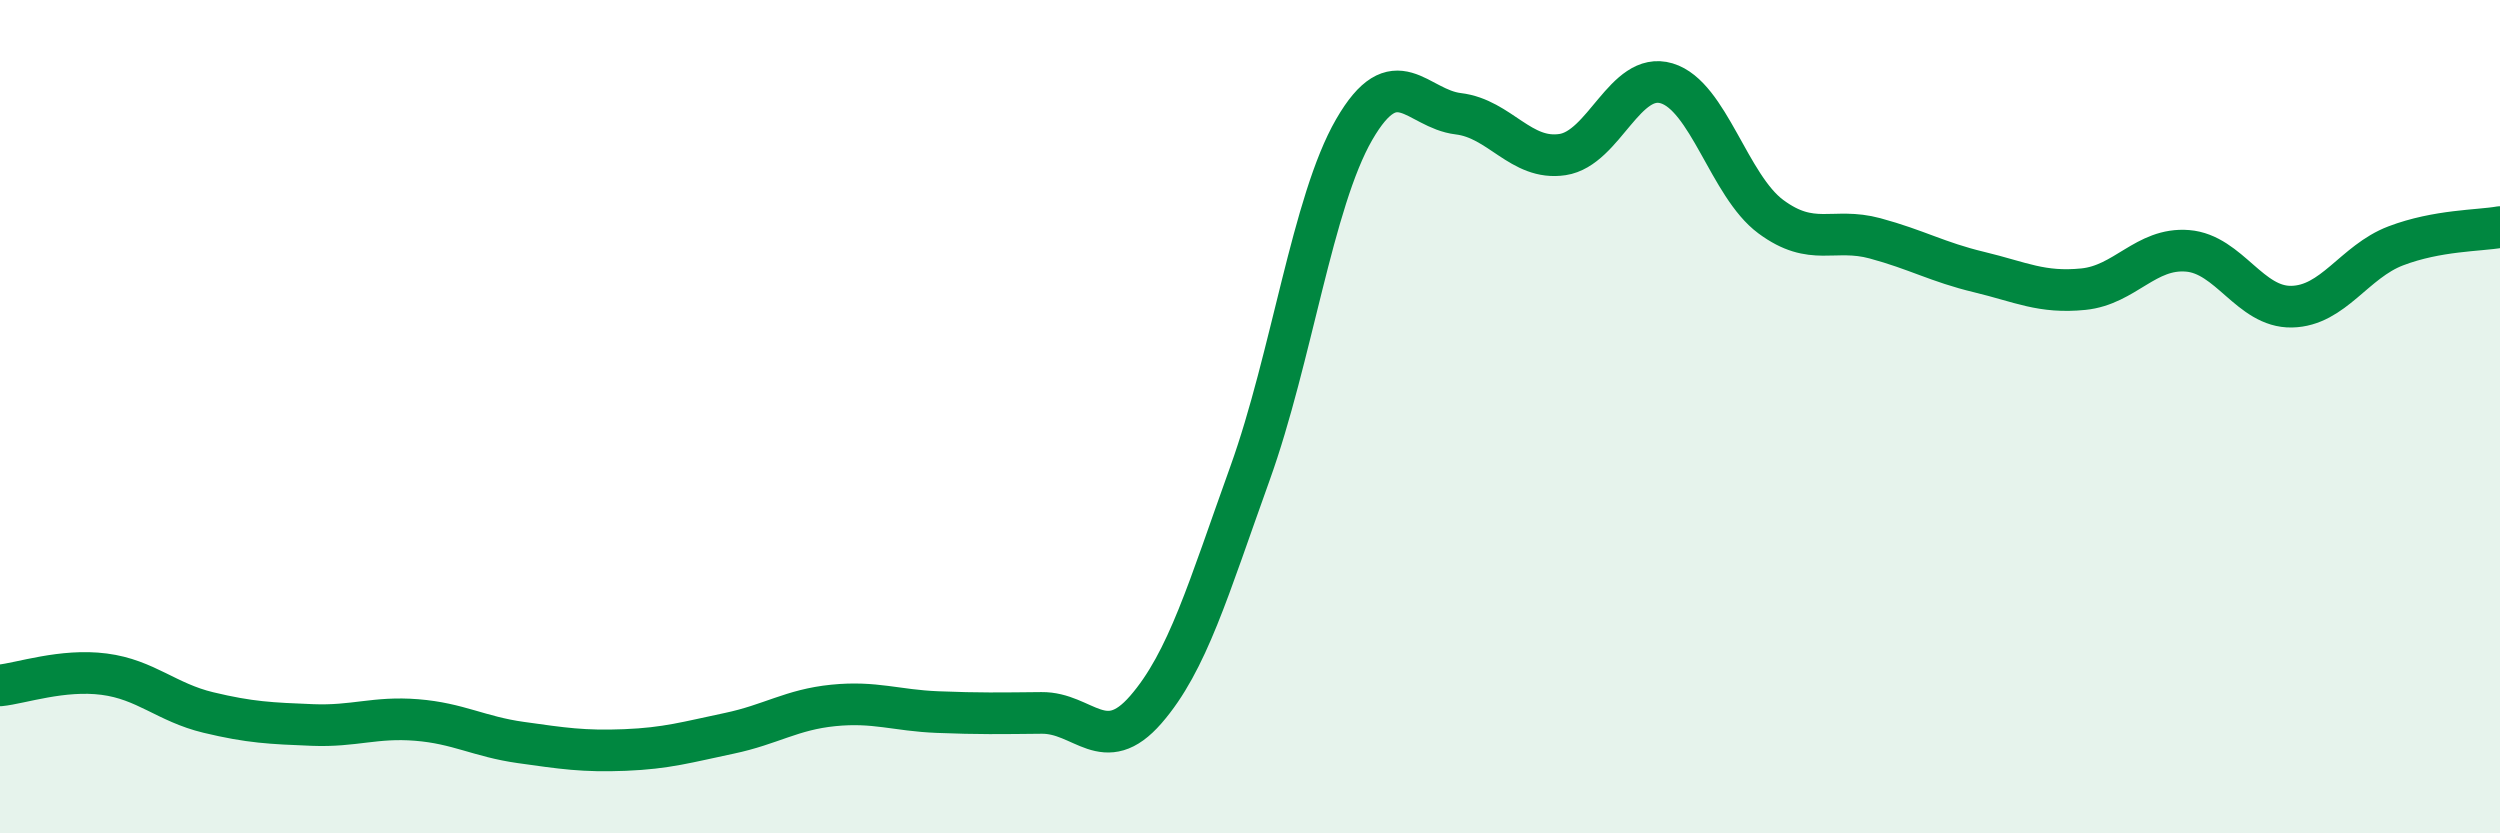 
    <svg width="60" height="20" viewBox="0 0 60 20" xmlns="http://www.w3.org/2000/svg">
      <path
        d="M 0,16.45 C 0.5,16.4 1.5,16.05 2.5,16.18 C 3.5,16.31 4,16.86 5,17.1 C 6,17.34 6.5,17.36 7.5,17.4 C 8.5,17.44 9,17.2 10,17.28 C 11,17.36 11.5,17.68 12.5,17.82 C 13.5,17.96 14,18.04 15,18 C 16,17.96 16.5,17.81 17.5,17.6 C 18.5,17.39 19,17.03 20,16.93 C 21,16.83 21.5,17.05 22.5,17.09 C 23.5,17.13 24,17.12 25,17.11 C 26,17.1 26.5,18.18 27.5,17.03 C 28.5,15.88 29,14.14 30,11.36 C 31,8.58 31.5,4.84 32.5,3.11 C 33.5,1.38 34,2.61 35,2.73 C 36,2.85 36.5,3.86 37.5,3.71 C 38.5,3.56 39,1.7 40,2 C 41,2.3 41.5,4.46 42.5,5.2 C 43.5,5.94 44,5.45 45,5.72 C 46,5.99 46.5,6.29 47.5,6.53 C 48.5,6.77 49,7.04 50,6.94 C 51,6.84 51.5,5.94 52.5,6.02 C 53.5,6.1 54,7.38 55,7.36 C 56,7.34 56.5,6.28 57.5,5.9 C 58.5,5.52 59.5,5.54 60,5.45L60 20L0 20Z"
        fill="#008740"
        opacity="0.1"
        stroke-linecap="round"
        stroke-linejoin="round"
      />
      <path
        d="M 0,16.45 C 0.5,16.4 1.5,16.05 2.5,16.18 C 3.5,16.31 4,16.86 5,17.1 C 6,17.34 6.5,17.36 7.5,17.4 C 8.5,17.44 9,17.2 10,17.28 C 11,17.36 11.5,17.68 12.5,17.82 C 13.5,17.96 14,18.04 15,18 C 16,17.96 16.5,17.81 17.5,17.6 C 18.5,17.39 19,17.03 20,16.93 C 21,16.83 21.5,17.05 22.5,17.09 C 23.5,17.13 24,17.12 25,17.11 C 26,17.1 26.5,18.18 27.5,17.03 C 28.5,15.88 29,14.14 30,11.36 C 31,8.58 31.5,4.84 32.5,3.11 C 33.5,1.38 34,2.61 35,2.73 C 36,2.85 36.5,3.86 37.5,3.71 C 38.5,3.56 39,1.7 40,2 C 41,2.3 41.5,4.46 42.5,5.2 C 43.5,5.94 44,5.45 45,5.72 C 46,5.99 46.5,6.29 47.5,6.53 C 48.5,6.77 49,7.04 50,6.94 C 51,6.84 51.5,5.94 52.5,6.02 C 53.5,6.1 54,7.38 55,7.36 C 56,7.34 56.5,6.28 57.5,5.9 C 58.5,5.52 59.5,5.54 60,5.45"
        stroke="#008740"
        stroke-width="1"
        fill="none"
        stroke-linecap="round"
        stroke-linejoin="round"
      />
    </svg>
  